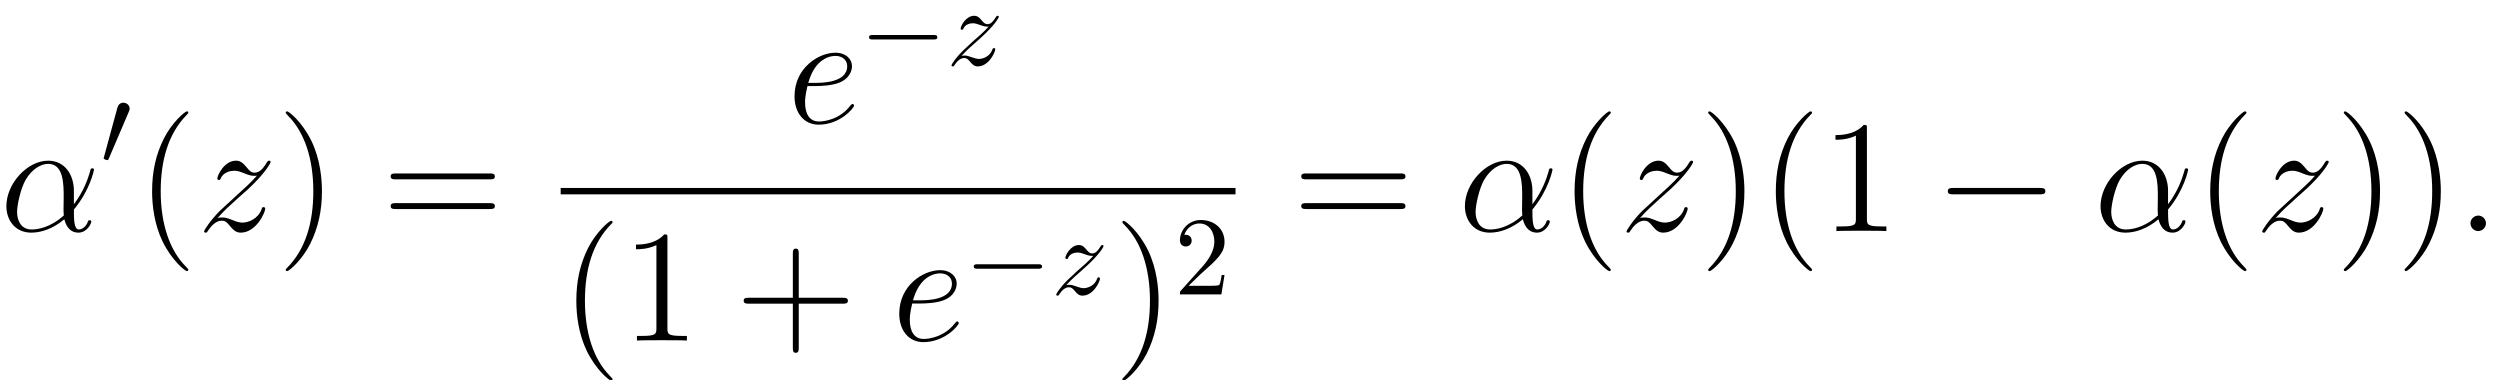 <?xml version='1.0' encoding='UTF-8'?>
<!-- This file was generated by dvisvgm 2.1.3 -->
<svg height='35.622pt' version='1.1' viewBox='116.083 78.705 234.086 35.622' width='234.086pt' xmlns='http://www.w3.org/2000/svg' xmlns:xlink='http://www.w3.org/1999/xlink'>
<defs>
<use id='g1-0' transform='scale(1.429)' xlink:href='#g0-0'/>
<path d='M1.391 -0.868C1.956 -1.475 2.26 -1.736 2.636 -2.061C2.636 -2.071 3.285 -2.626 3.661 -3.002C4.655 -3.975 4.885 -4.477 4.885 -4.519C4.885 -4.624 4.791 -4.624 4.77 -4.624C4.697 -4.624 4.665 -4.603 4.613 -4.509C4.299 -4.006 4.08 -3.839 3.829 -3.839S3.452 -3.996 3.295 -4.174C3.096 -4.414 2.919 -4.624 2.573 -4.624C1.789 -4.624 1.308 -3.651 1.308 -3.431C1.308 -3.379 1.339 -3.316 1.433 -3.316S1.548 -3.368 1.569 -3.431C1.768 -3.912 2.375 -3.923 2.458 -3.923C2.678 -3.923 2.877 -3.85 3.117 -3.766C3.536 -3.609 3.651 -3.609 3.923 -3.609C3.546 -3.159 2.667 -2.406 2.469 -2.239L1.527 -1.36C0.816 -0.659 0.45 -0.063 0.45 0.01C0.45 0.115 0.554 0.115 0.575 0.115C0.659 0.115 0.68 0.094 0.743 -0.021C0.983 -0.387 1.297 -0.669 1.632 -0.669C1.872 -0.669 1.977 -0.575 2.239 -0.272C2.416 -0.052 2.605 0.115 2.908 0.115C3.944 0.115 4.55 -1.213 4.55 -1.496C4.55 -1.548 4.509 -1.6 4.425 -1.6C4.331 -1.6 4.31 -1.538 4.278 -1.464C4.038 -0.785 3.368 -0.586 3.023 -0.586C2.814 -0.586 2.626 -0.649 2.406 -0.722C2.05 -0.858 1.893 -0.9 1.674 -0.9C1.653 -0.9 1.485 -0.9 1.391 -0.868Z' id='g2-122'/>
<path d='M6.894 -2.406C7.071 -2.406 7.26 -2.406 7.26 -2.615S7.071 -2.824 6.894 -2.824H1.234C1.057 -2.824 0.868 -2.824 0.868 -2.615S1.057 -2.406 1.234 -2.406H6.894Z' id='g0-0'/>
<path d='M2.647 -4.969C2.699 -5.094 2.741 -5.189 2.741 -5.293C2.741 -5.596 2.469 -5.848 2.144 -5.848C1.852 -5.848 1.663 -5.649 1.59 -5.377L0.345 -0.805C0.345 -0.785 0.303 -0.669 0.303 -0.659C0.303 -0.544 0.575 -0.471 0.659 -0.471C0.722 -0.471 0.732 -0.502 0.795 -0.638L2.647 -4.969Z' id='g0-48'/>
<path d='M6.919 -3.781C6.919 -5.23 6.097 -6.59 4.513 -6.59C2.555 -6.59 0.598 -4.453 0.598 -2.331C0.598 -1.031 1.405 0.149 2.929 0.149C3.856 0.149 4.961 -0.209 6.022 -1.106C6.232 -0.269 6.695 0.149 7.337 0.149C8.144 0.149 8.548 -0.687 8.548 -0.882C8.548 -1.016 8.443 -1.016 8.399 -1.016C8.279 -1.016 8.264 -0.971 8.219 -0.852C8.085 -0.478 7.741 -0.149 7.382 -0.149C6.919 -0.149 6.919 -1.106 6.919 -2.017C8.443 -3.841 8.802 -5.724 8.802 -5.738C8.802 -5.873 8.682 -5.873 8.638 -5.873C8.503 -5.873 8.488 -5.828 8.428 -5.559C8.234 -4.902 7.846 -3.736 6.919 -2.511V-3.781ZM5.978 -1.465C4.663 -0.284 3.482 -0.149 2.959 -0.149C1.898 -0.149 1.599 -1.091 1.599 -1.793C1.599 -2.436 1.928 -3.96 2.391 -4.782C3.004 -5.828 3.841 -6.291 4.513 -6.291C5.963 -6.291 5.963 -4.394 5.963 -3.138C5.963 -2.765 5.948 -2.376 5.948 -2.002C5.948 -1.704 5.963 -1.629 5.978 -1.465Z' id='g3-11'/>
<path d='M2.75 -0.717C2.75 -1.151 2.391 -1.45 2.032 -1.45C1.599 -1.45 1.3 -1.091 1.3 -0.732C1.3 -0.299 1.659 0 2.017 0C2.451 0 2.75 -0.359 2.75 -0.717Z' id='g3-58'/>
<path d='M2.675 -3.467C3.078 -3.467 4.095 -3.497 4.812 -3.766C5.948 -4.199 6.052 -5.066 6.052 -5.335C6.052 -5.993 5.484 -6.59 4.498 -6.59C2.929 -6.59 0.672 -5.171 0.672 -2.511C0.672 -0.941 1.569 0.149 2.929 0.149C4.961 0.149 6.247 -1.435 6.247 -1.629C6.247 -1.719 6.157 -1.793 6.097 -1.793C6.052 -1.793 6.037 -1.778 5.903 -1.644C4.946 -0.374 3.527 -0.149 2.959 -0.149C2.107 -0.149 1.659 -0.822 1.659 -1.928C1.659 -2.137 1.659 -2.511 1.883 -3.467H2.675ZM1.958 -3.766C2.6 -6.067 4.02 -6.291 4.498 -6.291C5.156 -6.291 5.604 -5.903 5.604 -5.335C5.604 -3.766 3.213 -3.766 2.585 -3.766H1.958Z' id='g3-101'/>
<path d='M1.898 -1.21C2.54 -1.943 3.064 -2.406 3.811 -3.078C4.707 -3.856 5.096 -4.229 5.305 -4.453C6.351 -5.484 6.874 -6.351 6.874 -6.471S6.755 -6.59 6.725 -6.59C6.62 -6.59 6.59 -6.531 6.516 -6.426C6.142 -5.783 5.783 -5.469 5.395 -5.469C5.081 -5.469 4.917 -5.604 4.633 -5.963C4.319 -6.336 4.065 -6.59 3.631 -6.59C2.54 -6.59 1.883 -5.23 1.883 -4.917C1.883 -4.872 1.898 -4.782 2.032 -4.782C2.152 -4.782 2.167 -4.842 2.212 -4.946C2.466 -5.544 3.183 -5.649 3.467 -5.649C3.781 -5.649 4.08 -5.544 4.394 -5.41C4.961 -5.171 5.2 -5.171 5.35 -5.171C5.455 -5.171 5.514 -5.171 5.589 -5.186C5.096 -4.603 4.289 -3.885 3.616 -3.273L2.107 -1.883C1.196 -0.956 0.643 -0.075 0.643 0.03C0.643 0.12 0.717 0.149 0.807 0.149S0.912 0.134 1.016 -0.045C1.255 -0.418 1.734 -0.971 2.286 -0.971C2.6 -0.971 2.75 -0.867 3.049 -0.493C3.333 -0.164 3.587 0.149 4.065 0.149C5.529 0.149 6.366 -1.748 6.366 -2.092C6.366 -2.152 6.351 -2.242 6.202 -2.242C6.082 -2.242 6.067 -2.182 6.022 -2.032C5.694 -1.151 4.812 -0.792 4.229 -0.792C3.915 -0.792 3.616 -0.897 3.303 -1.031C2.705 -1.27 2.54 -1.27 2.346 -1.27C2.197 -1.27 2.032 -1.27 1.898 -1.21Z' id='g3-122'/>
<path d='M1.329 -0.805L2.437 -1.883C4.069 -3.327 4.697 -3.891 4.697 -4.937C4.697 -6.13 3.755 -6.967 2.479 -6.967C1.297 -6.967 0.523 -6.004 0.523 -5.073C0.523 -4.488 1.046 -4.488 1.077 -4.488C1.255 -4.488 1.621 -4.613 1.621 -5.042C1.621 -5.314 1.433 -5.586 1.067 -5.586C0.983 -5.586 0.962 -5.586 0.931 -5.576C1.172 -6.256 1.736 -6.643 2.343 -6.643C3.295 -6.643 3.745 -5.795 3.745 -4.937C3.745 -4.101 3.222 -3.274 2.647 -2.626L0.638 -0.387C0.523 -0.272 0.523 -0.251 0.523 0H4.404L4.697 -1.82H4.435C4.383 -1.506 4.31 -1.046 4.205 -0.889C4.132 -0.805 3.442 -0.805 3.211 -0.805H1.329Z' id='g4-50'/>
<path d='M4.857 3.631C4.857 3.587 4.857 3.557 4.603 3.303C3.108 1.793 2.271 -0.672 2.271 -3.721C2.271 -6.62 2.974 -9.116 4.707 -10.879C4.857 -11.014 4.857 -11.044 4.857 -11.088C4.857 -11.178 4.782 -11.208 4.722 -11.208C4.528 -11.208 3.303 -10.132 2.57 -8.668C1.808 -7.158 1.465 -5.559 1.465 -3.721C1.465 -2.391 1.674 -0.613 2.451 0.986C3.333 2.78 4.558 3.751 4.722 3.751C4.782 3.751 4.857 3.721 4.857 3.631Z' id='g5-40'/>
<path d='M4.214 -3.721C4.214 -4.857 4.065 -6.71 3.228 -8.443C2.346 -10.237 1.121 -11.208 0.956 -11.208C0.897 -11.208 0.822 -11.178 0.822 -11.088C0.822 -11.044 0.822 -11.014 1.076 -10.76C2.57 -9.25 3.407 -6.785 3.407 -3.736C3.407 -0.837 2.705 1.659 0.971 3.422C0.822 3.557 0.822 3.587 0.822 3.631C0.822 3.721 0.897 3.751 0.956 3.751C1.151 3.751 2.376 2.675 3.108 1.21C3.87 -0.314 4.214 -1.928 4.214 -3.721Z' id='g5-41'/>
<path d='M5.963 -3.452H10.087C10.296 -3.452 10.565 -3.452 10.565 -3.721C10.565 -4.005 10.311 -4.005 10.087 -4.005H5.963V-8.13C5.963 -8.339 5.963 -8.608 5.694 -8.608C5.41 -8.608 5.41 -8.354 5.41 -8.13V-4.005H1.285C1.076 -4.005 0.807 -4.005 0.807 -3.736C0.807 -3.452 1.061 -3.452 1.285 -3.452H5.41V0.672C5.41 0.882 5.41 1.151 5.679 1.151C5.963 1.151 5.963 0.897 5.963 0.672V-3.452Z' id='g5-43'/>
<path d='M4.304 -9.579C4.304 -9.923 4.304 -9.938 4.005 -9.938C3.646 -9.534 2.899 -8.981 1.36 -8.981V-8.548C1.704 -8.548 2.451 -8.548 3.273 -8.936V-1.151C3.273 -0.613 3.228 -0.433 1.913 -0.433H1.45V0C1.853 -0.03 3.303 -0.03 3.796 -0.03S5.724 -0.03 6.127 0V-0.433H5.664C4.349 -0.433 4.304 -0.613 4.304 -1.151V-9.579Z' id='g5-49'/>
<path d='M10.087 -4.842C10.296 -4.842 10.565 -4.842 10.565 -5.111C10.565 -5.395 10.311 -5.395 10.087 -5.395H1.285C1.076 -5.395 0.807 -5.395 0.807 -5.126C0.807 -4.842 1.061 -4.842 1.285 -4.842H10.087ZM10.087 -2.062C10.296 -2.062 10.565 -2.062 10.565 -2.331C10.565 -2.615 10.311 -2.615 10.087 -2.615H1.285C1.076 -2.615 0.807 -2.615 0.807 -2.346C0.807 -2.062 1.061 -2.062 1.285 -2.062H10.087Z' id='g5-61'/>
</defs>
<g id='page1'>
<use x='116.083' xlink:href='#g3-11' y='100.34'/>
<use x='125.485' xlink:href='#g0-48' y='94.169'/>
<use x='128.86' xlink:href='#g5-40' y='100.34'/>
<use x='134.55' xlink:href='#g3-122' y='100.34'/>
<use x='142.014' xlink:href='#g5-41' y='100.34'/>
<use x='151.855' xlink:href='#g5-61' y='100.34'/>
<use x='189.806' xlink:href='#g3-101' y='90.23'/>
<use x='196.588' xlink:href='#g0-0' y='84.807'/>
<use x='204.724' xlink:href='#g2-122' y='84.807'/>
<rect height='0.598' width='63.189' x='168.582' y='96.305'/>
<use x='168.582' xlink:href='#g5-40' y='110.591'/>
<use x='174.273' xlink:href='#g5-49' y='110.591'/>
<use x='184.91' xlink:href='#g5-43' y='110.591'/>
<use x='199.612' xlink:href='#g3-101' y='110.591'/>
<use x='206.393' xlink:href='#g0-0' y='106.273'/>
<use x='214.53' xlink:href='#g2-122' y='106.273'/>
<use x='220.352' xlink:href='#g5-41' y='110.591'/>
<use x='226.043' xlink:href='#g4-50' y='106.273'/>
<use x='237.118' xlink:href='#g5-61' y='100.34'/>
<use x='252.65' xlink:href='#g3-11' y='100.34'/>
<use x='262.052' xlink:href='#g5-40' y='100.34'/>
<use x='267.742' xlink:href='#g3-122' y='100.34'/>
<use x='275.206' xlink:href='#g5-41' y='100.34'/>
<use x='280.896' xlink:href='#g5-40' y='100.34'/>
<use x='286.586' xlink:href='#g5-49' y='100.34'/>
<use x='297.224' xlink:href='#g1-0' y='100.34'/>
<use x='312.168' xlink:href='#g3-11' y='100.34'/>
<use x='321.57' xlink:href='#g5-40' y='100.34'/>
<use x='327.26' xlink:href='#g3-122' y='100.34'/>
<use x='334.723' xlink:href='#g5-41' y='100.34'/>
<use x='340.414' xlink:href='#g5-41' y='100.34'/>
<use x='346.104' xlink:href='#g3-58' y='100.34'/>
</g>
</svg>